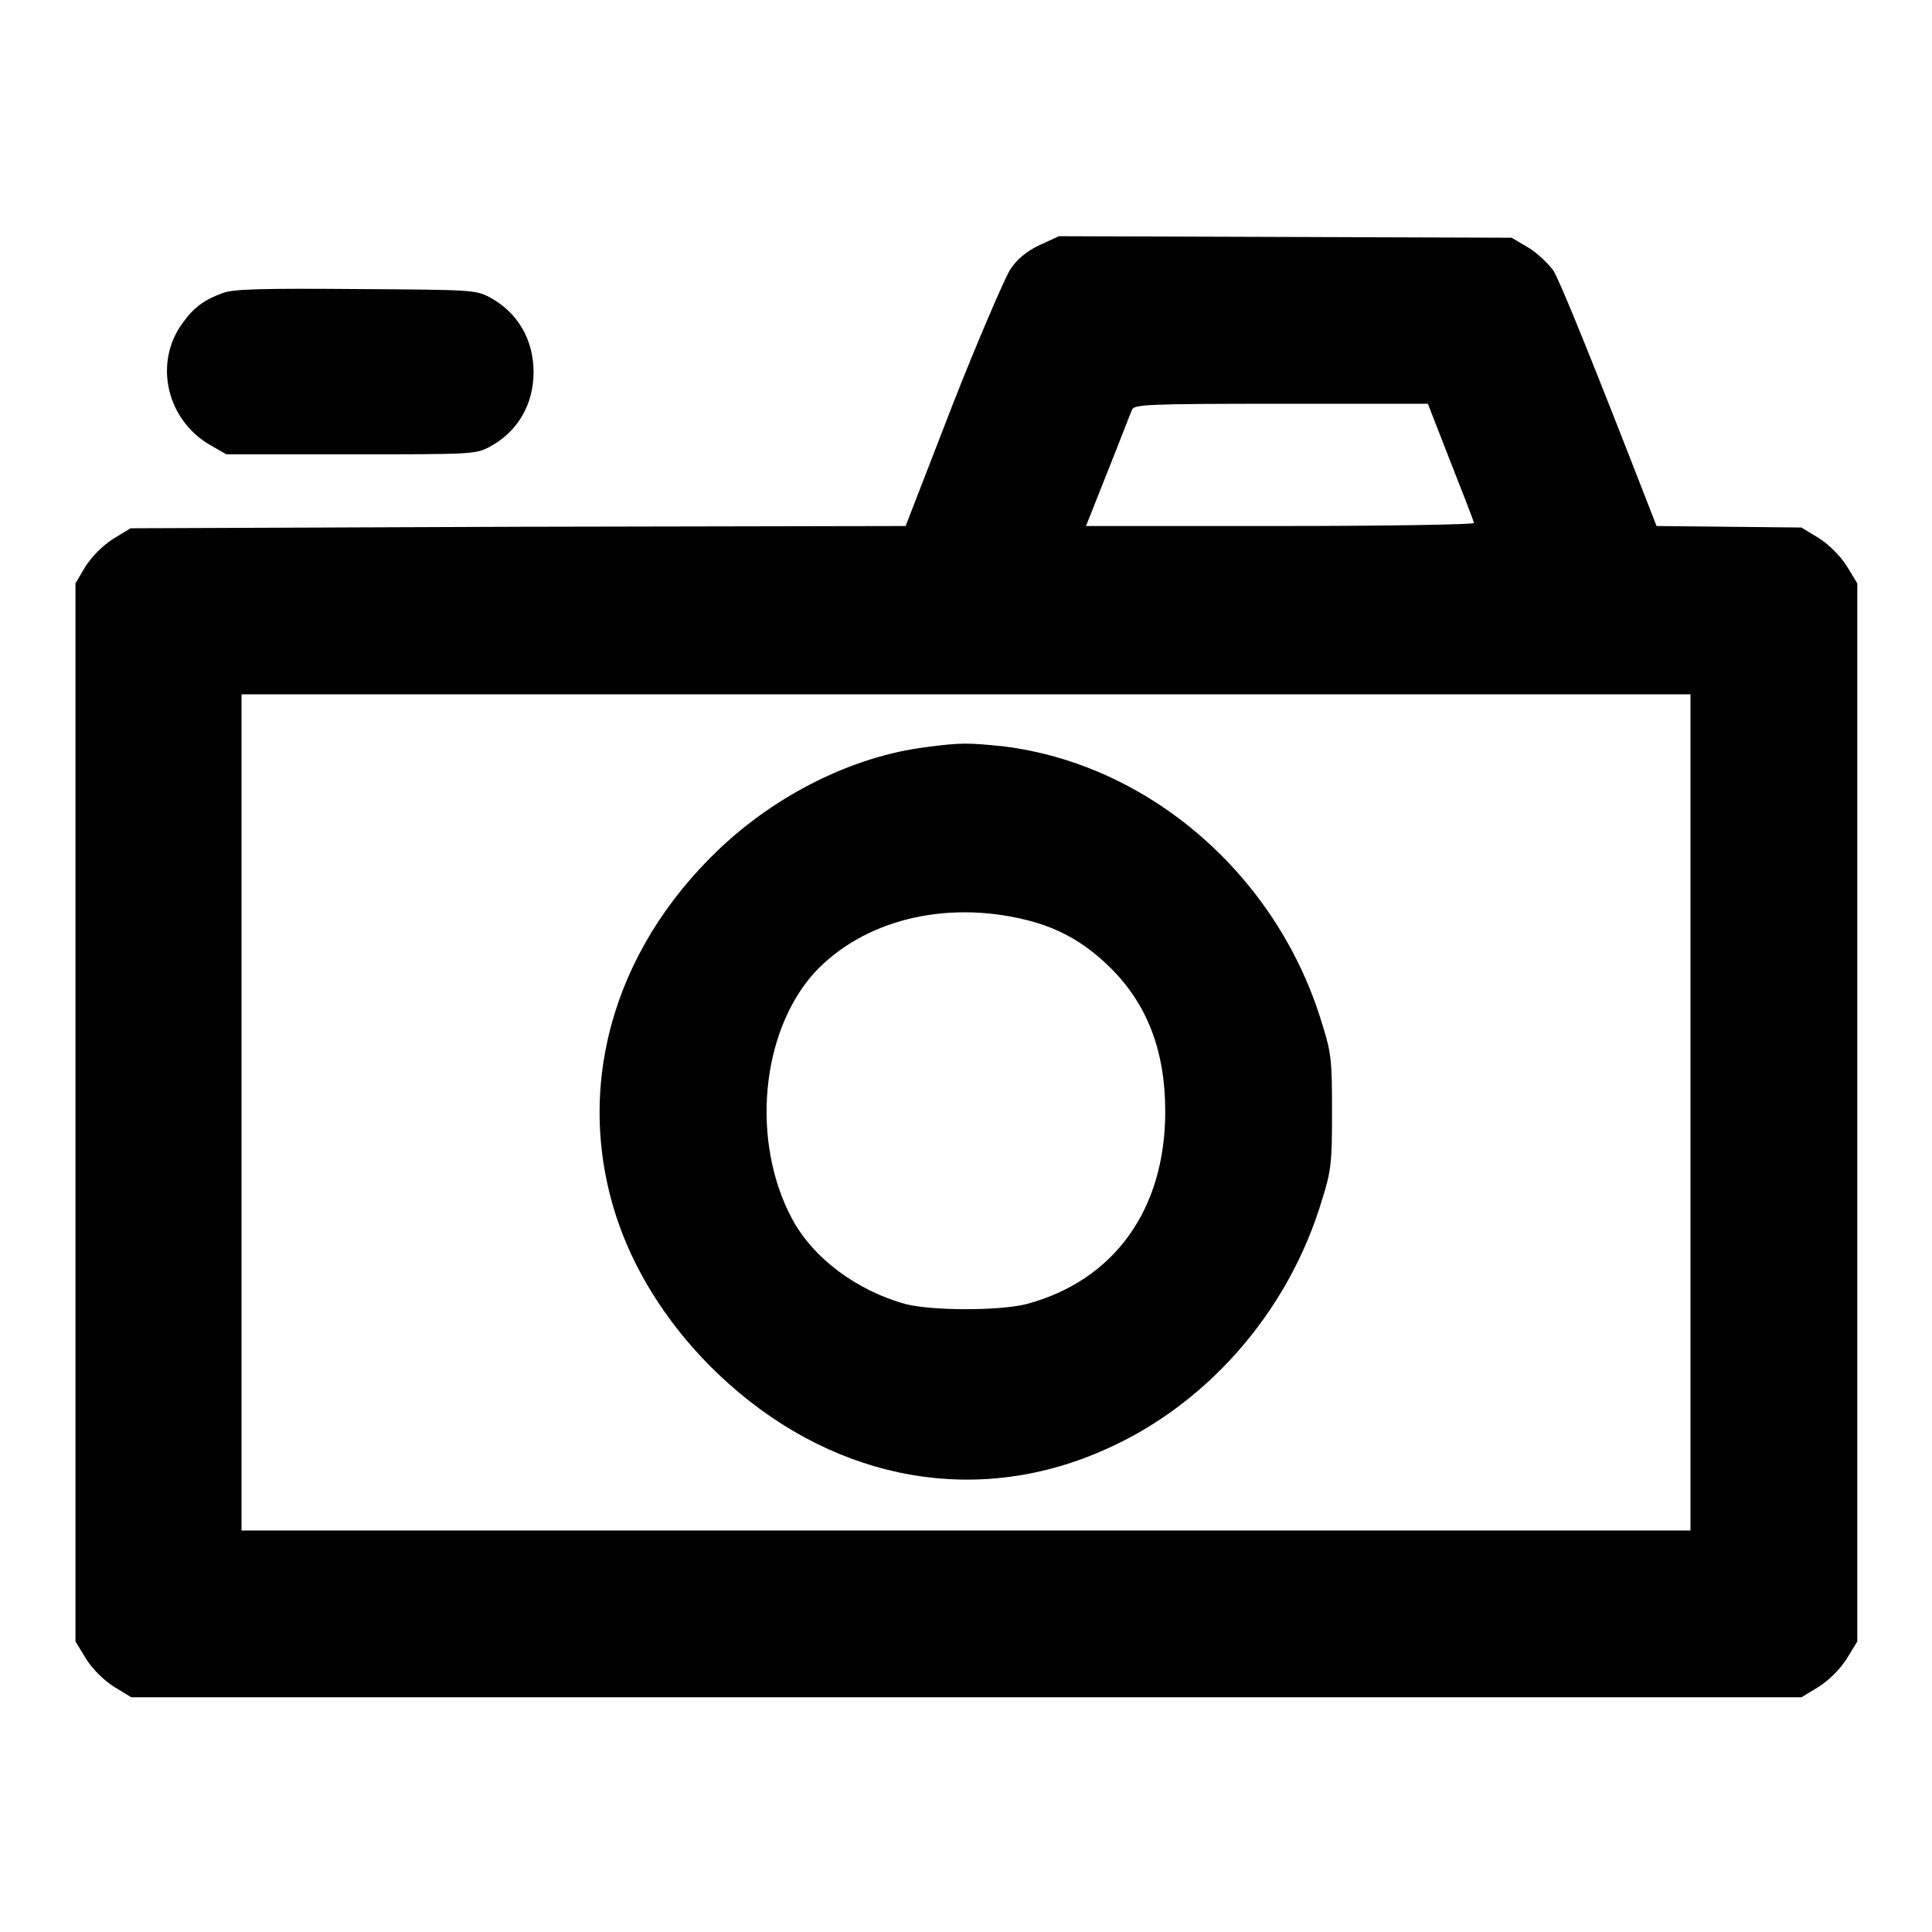 <?xml version="1.0" encoding="utf-8"?>
<!-- Svg Vector Icons : http://www.onlinewebfonts.com/icon -->
<!DOCTYPE svg PUBLIC "-//W3C//DTD SVG 1.1//EN" "http://www.w3.org/Graphics/SVG/1.1/DTD/svg11.dtd">
<svg version="1.1" xmlns="http://www.w3.org/2000/svg" xmlns:xlink="http://www.w3.org/1999/xlink" x="0px" y="0px" viewBox="0 0 256 256" enable-background="new 0 0 256 256" xml:space="preserve">
<g><g><g><path fill="#000000" d="M137.7,32.5c-1.7,0.8-3,1.9-3.9,3.3c-0.7,1.2-4.2,9.2-7.6,17.9L120,69.7l-51.3,0.1L17.3,70l-2.3,1.4c-1.4,0.9-2.8,2.3-3.7,3.7L10,77.3v70.1v70.1l1.4,2.3c0.9,1.4,2.3,2.8,3.7,3.7l2.3,1.4H128h110.7l2.3-1.4c1.4-0.9,2.8-2.3,3.7-3.7l1.4-2.3v-70.1V77.3l-1.4-2.3c-0.9-1.4-2.3-2.8-3.7-3.7l-2.3-1.4l-9.6-0.1l-9.6-0.1l-1.4-3.6c-7-18-11.4-28.9-12.3-30.3c-0.7-0.9-2.1-2.3-3.3-3l-2.2-1.3l-30-0.1l-30-0.1L137.7,32.5z M192.2,61.2c1.7,4.3,3.1,7.9,3.1,8.1s-11.3,0.4-25.7,0.4h-25.7l2.9-7.3c1.6-4,3-7.7,3.2-8.1c0.3-0.7,1.7-0.8,19.8-0.8h19.4L192.2,61.2z M224,147.4v55.4h-96H32v-55.4V92h96h96V147.4z"/><path fill="#000000" d="M122.7,99c-9.6,1.2-19.7,6.2-27.4,13.5c-14.4,13.7-19.4,32.3-13.3,49.7c2.5,7.1,7.1,14.1,13.2,19.9c14.3,13.6,32.9,17.6,50,10.5c14.2-5.8,25.5-18.5,30-33.7c1.2-3.8,1.3-4.9,1.3-11.6c0-6.8-0.1-7.8-1.3-11.6c-5.9-19.7-22.9-34.4-42.2-36.8C128.2,98.4,127.3,98.4,122.7,99z M136,121.9c4.4,1.1,7.7,3,11,6.2c5,4.9,7.4,11.1,7.4,19.2c0,13-6.8,22.4-18.4,25.5c-3.6,0.9-12.4,0.9-16,0c-6.5-1.8-12.3-6.1-15.1-11.4c-5.4-10.2-4.1-24.6,3-32.5C114.3,122,125.1,119.2,136,121.9z"/><path fill="#000000" d="M29.6,38.8c-2.5,0.9-3.9,1.9-5.4,4c-3.9,5.3-2.1,12.9,3.7,16.2l2.1,1.2h16.5c16.1,0,16.5,0,18.4-1c3.7-2,5.8-5.6,5.8-9.9c0-4.3-2.1-7.9-5.8-9.9c-1.9-1-2.4-1-17.7-1.1C34.8,38.2,31,38.3,29.6,38.8z"/></g></g></g>
</svg>